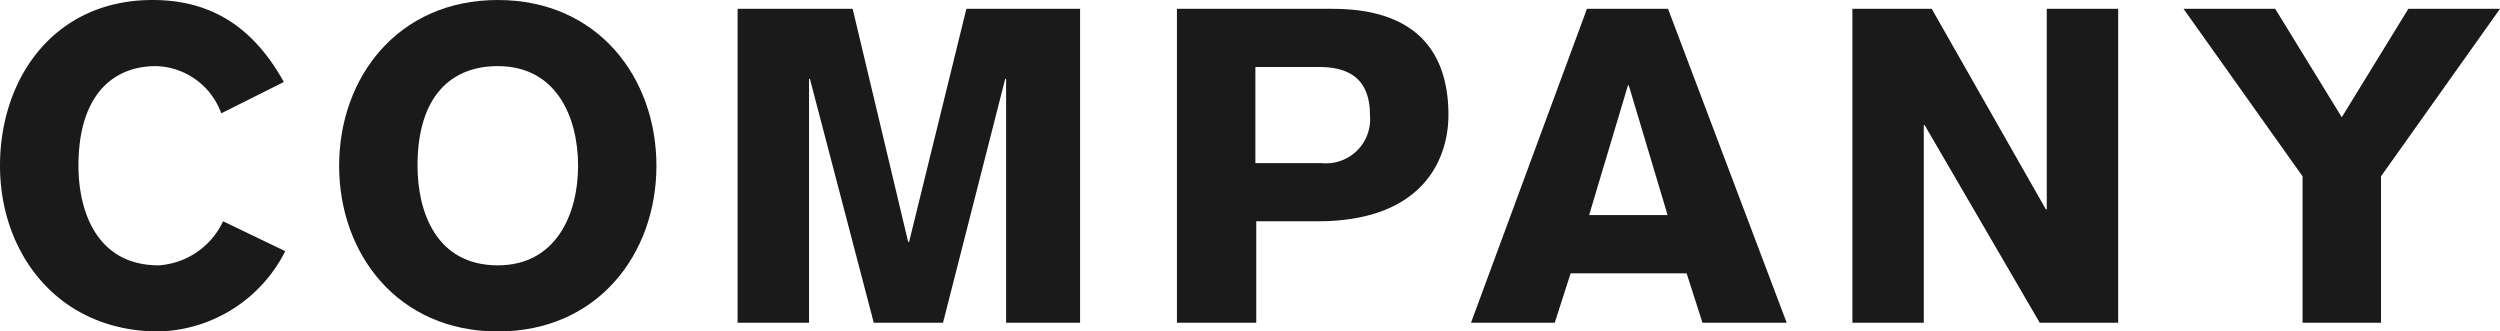 <svg xmlns="http://www.w3.org/2000/svg" width="158.814" height="21.056" viewBox="0 0 158.814 21.056">
  <title>アセット 4</title>
  <g>
    <path d="M14.056,7.2a4.533,4.533,0,0,0-4.144-3c-2.744,0-4.928,1.848-4.928,6.328,0,2.912,1.176,6.328,5.1,6.328a4.869,4.869,0,0,0,4.088-2.8l3.948,1.9a9.255,9.255,0,0,1-8.036,5.1C3.724,21.056,0,16.128,0,10.528S3.472,0,9.688,0c3.92,0,6.5,1.9,8.344,5.208Z" style="fill: #1a1a1a"/>
    <path d="M31.623,21.056c-6.356,0-10.08-4.928-10.08-10.528S25.267,0,31.623,0,41.7,4.928,41.7,10.528,37.979,21.056,31.623,21.056Zm0-16.856c-2.912,0-5.1,1.848-5.1,6.328,0,2.912,1.176,6.328,5.1,6.328,3.7,0,5.1-3.248,5.1-6.328C36.719,7.393,35.319,4.2,31.623,4.2Z" style="fill: #1a1a1a"/>
    <path d="M46.857.561h7.309l3.527,14.811h.057L61.39.561h7.223V20.5h-4.7V5.012h-.056L59.906,20.5h-4.4L51.45,5.012h-.056V20.5H46.857Z" style="fill: #1a1a1a"/>
    <path d="M74.765.561h9.884c5.376,0,7.364,2.8,7.364,6.748,0,2.659-1.484,6.747-8.316,6.747H79.805V20.5h-5.04Zm4.984,9.8h4.2a2.8,2.8,0,0,0,3.08-3.024c0-1.987-.952-3.08-3.22-3.08h-4.06Z" style="fill: #1a1a1a"/>
    <path d="M100.811.561h5.152L113.5,20.5h-5.349l-1.007-3.136H99.775L98.767,20.5h-5.32Zm5.124,13.1-2.464-8.231h-.056l-2.464,8.231Z" style="fill: #1a1a1a"/>
    <path d="M117.674.561h5.04L129.966,13.3h.056V.561h4.536V20.5h-4.984L122.266,7.952h-.056V20.5h-4.536Z" style="fill: #1a1a1a"/>
    <path d="M146.271,11.2,138.711.561h5.824l4.228,6.887L152.991.561h5.823L151.255,11.2v9.3h-4.984Z" style="fill: #1a1a1a"/>
  </g>
</svg>
